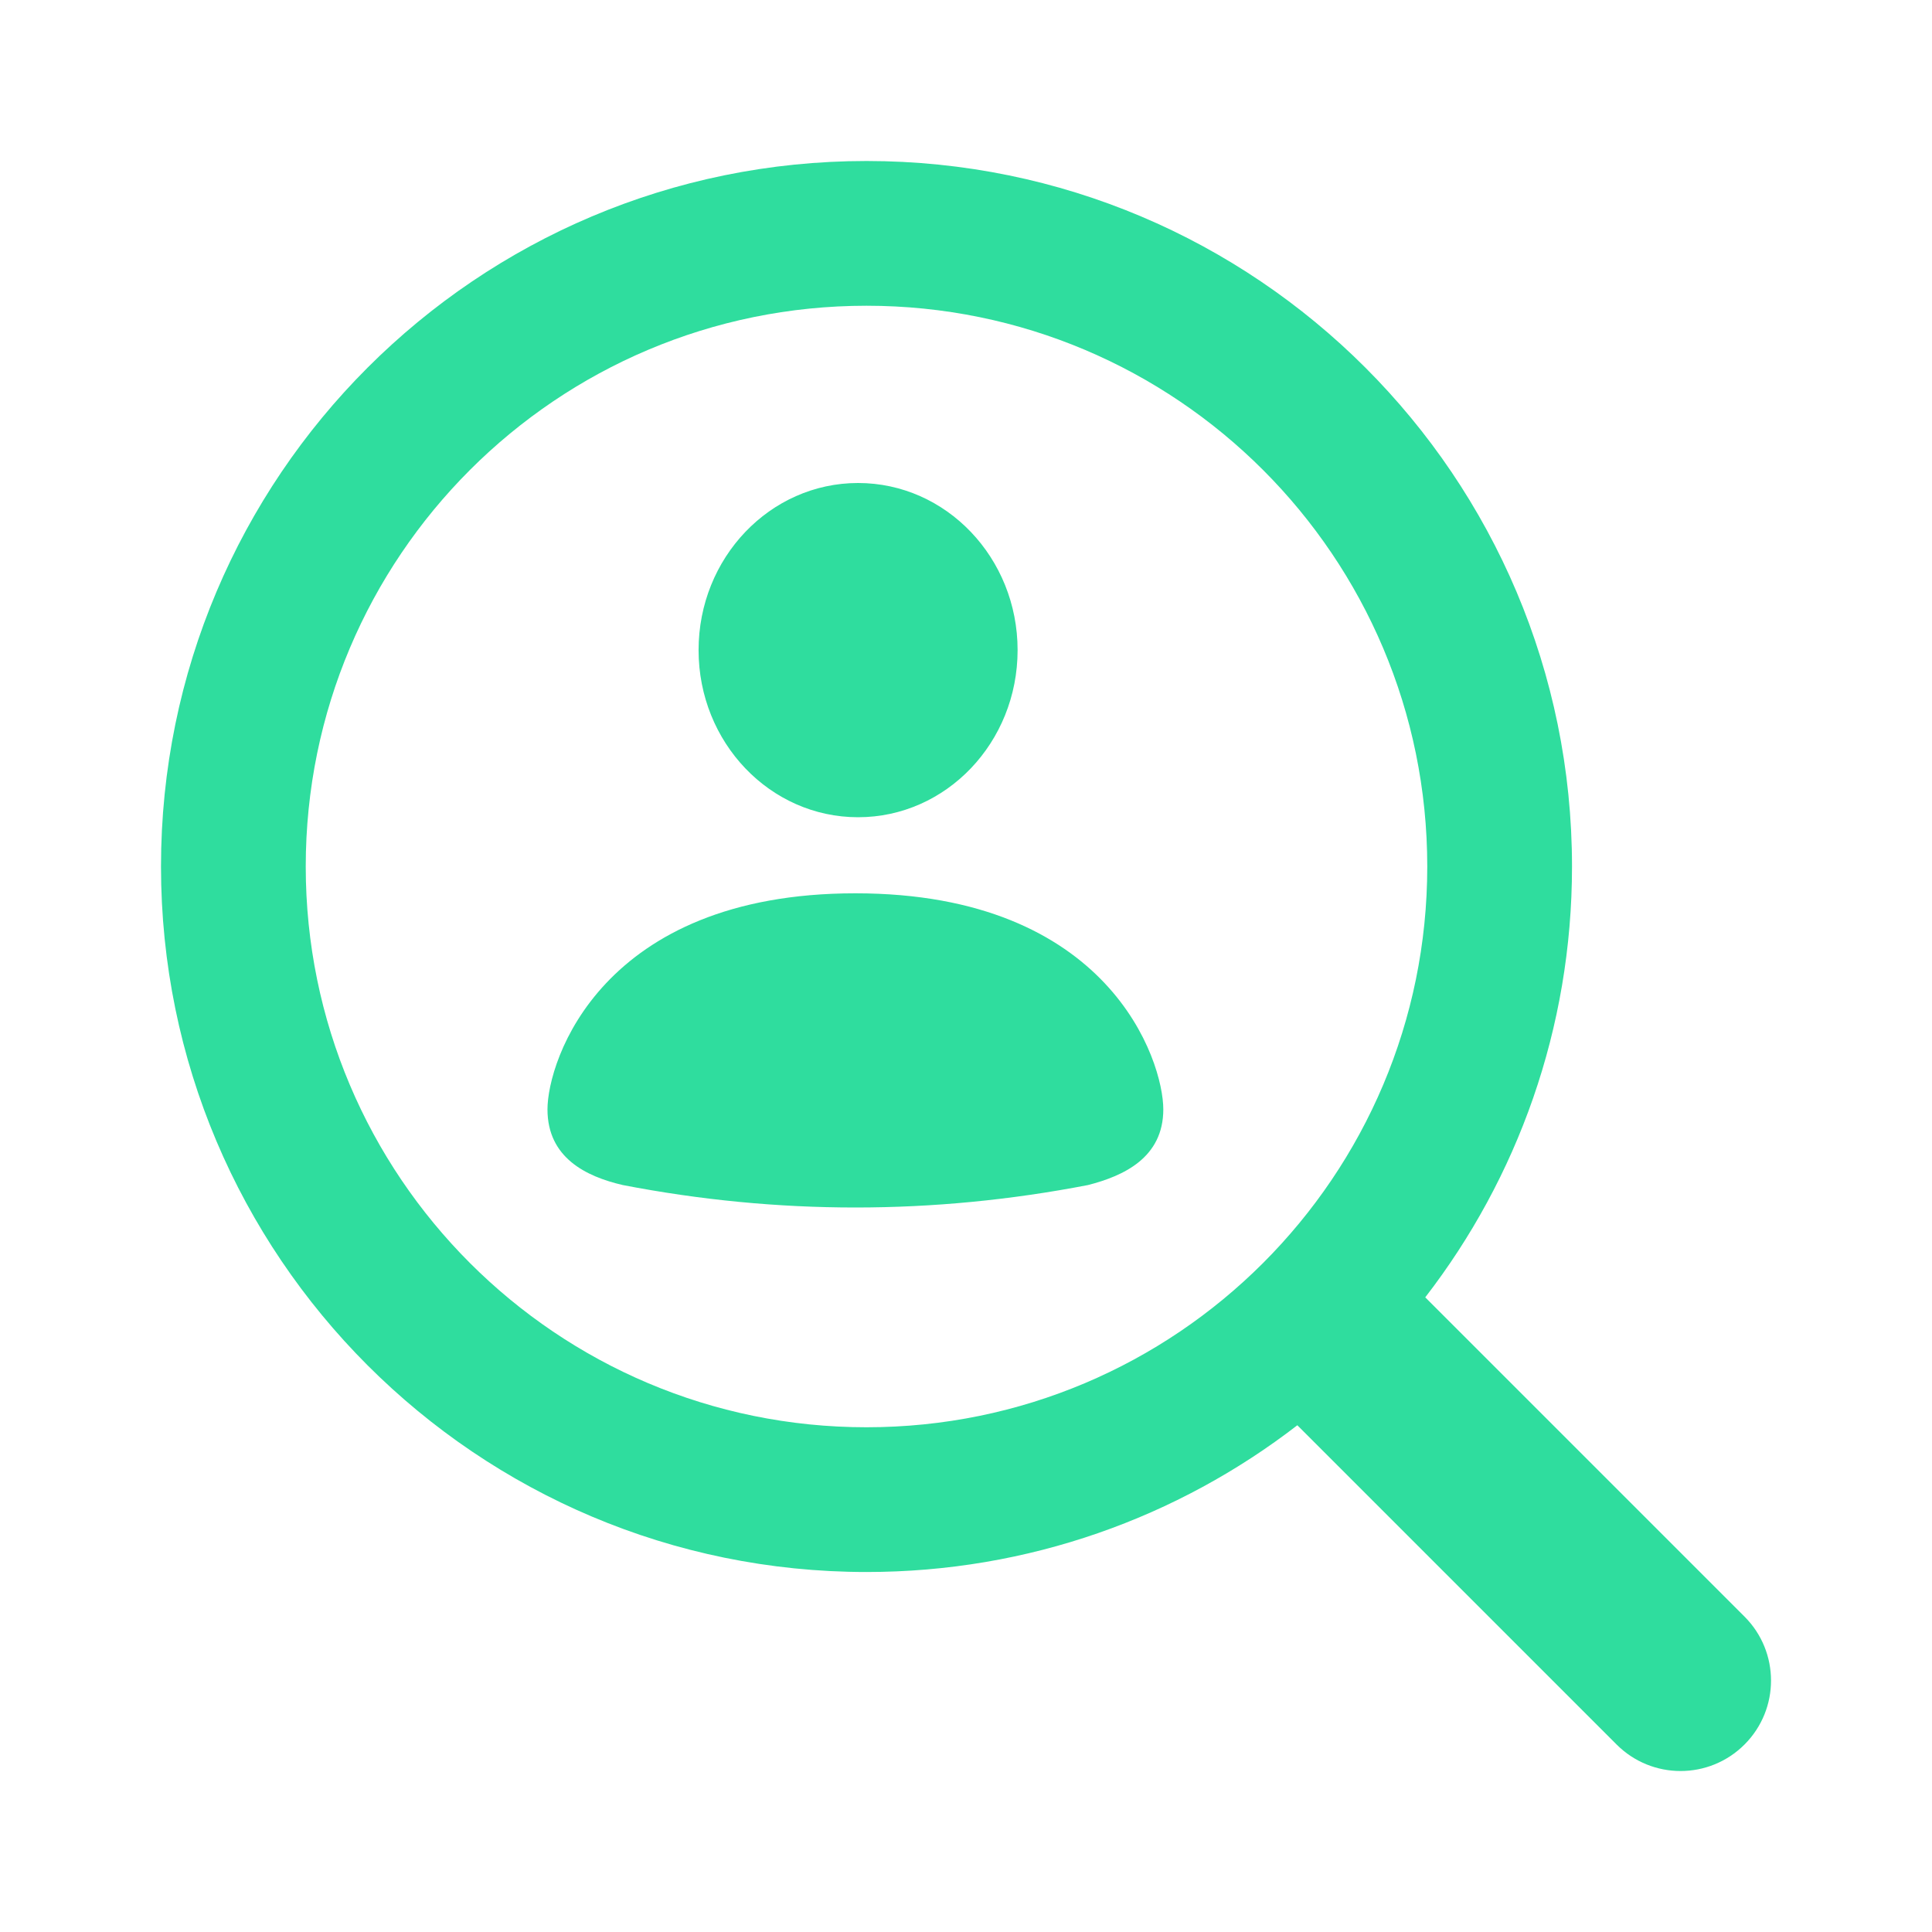 <svg width="24" height="24" viewBox="0 0 24 24" fill="none" xmlns="http://www.w3.org/2000/svg">
<path fill-rule="evenodd" clip-rule="evenodd" d="M3.798 10.764C3.798 6.916 6.916 3.798 10.764 3.798C14.612 3.798 17.73 6.916 17.73 10.764C17.73 14.612 14.612 17.73 10.764 17.73C6.916 17.73 3.798 14.612 3.798 10.764ZM10.764 2C5.923 2 2 5.923 2 10.764C2 15.604 5.923 19.528 10.764 19.528C12.779 19.528 14.635 18.848 16.116 17.705L20.082 21.671C20.521 22.11 21.232 22.11 21.671 21.671C22.11 21.232 22.11 20.521 21.671 20.082L17.705 16.116C18.848 14.636 19.528 12.779 19.528 10.764C19.528 5.923 15.604 2 10.764 2ZM10.626 11.097C7.468 11.097 6.801 13.18 6.801 13.781C6.801 14.381 7.279 14.615 7.736 14.721C8.699 14.907 9.663 15 10.626 15C11.589 15 12.553 14.907 13.516 14.721C13.958 14.608 14.451 14.381 14.451 13.781C14.451 13.18 13.784 11.097 10.626 11.097ZM12.641 8.076C12.641 6.93 11.754 6 10.659 6C9.565 6 8.678 6.93 8.678 8.076C8.678 9.223 9.565 10.152 10.659 10.152C11.754 10.152 12.641 9.223 12.641 8.076Z" fill="#2FDD9E"/>
</svg>
